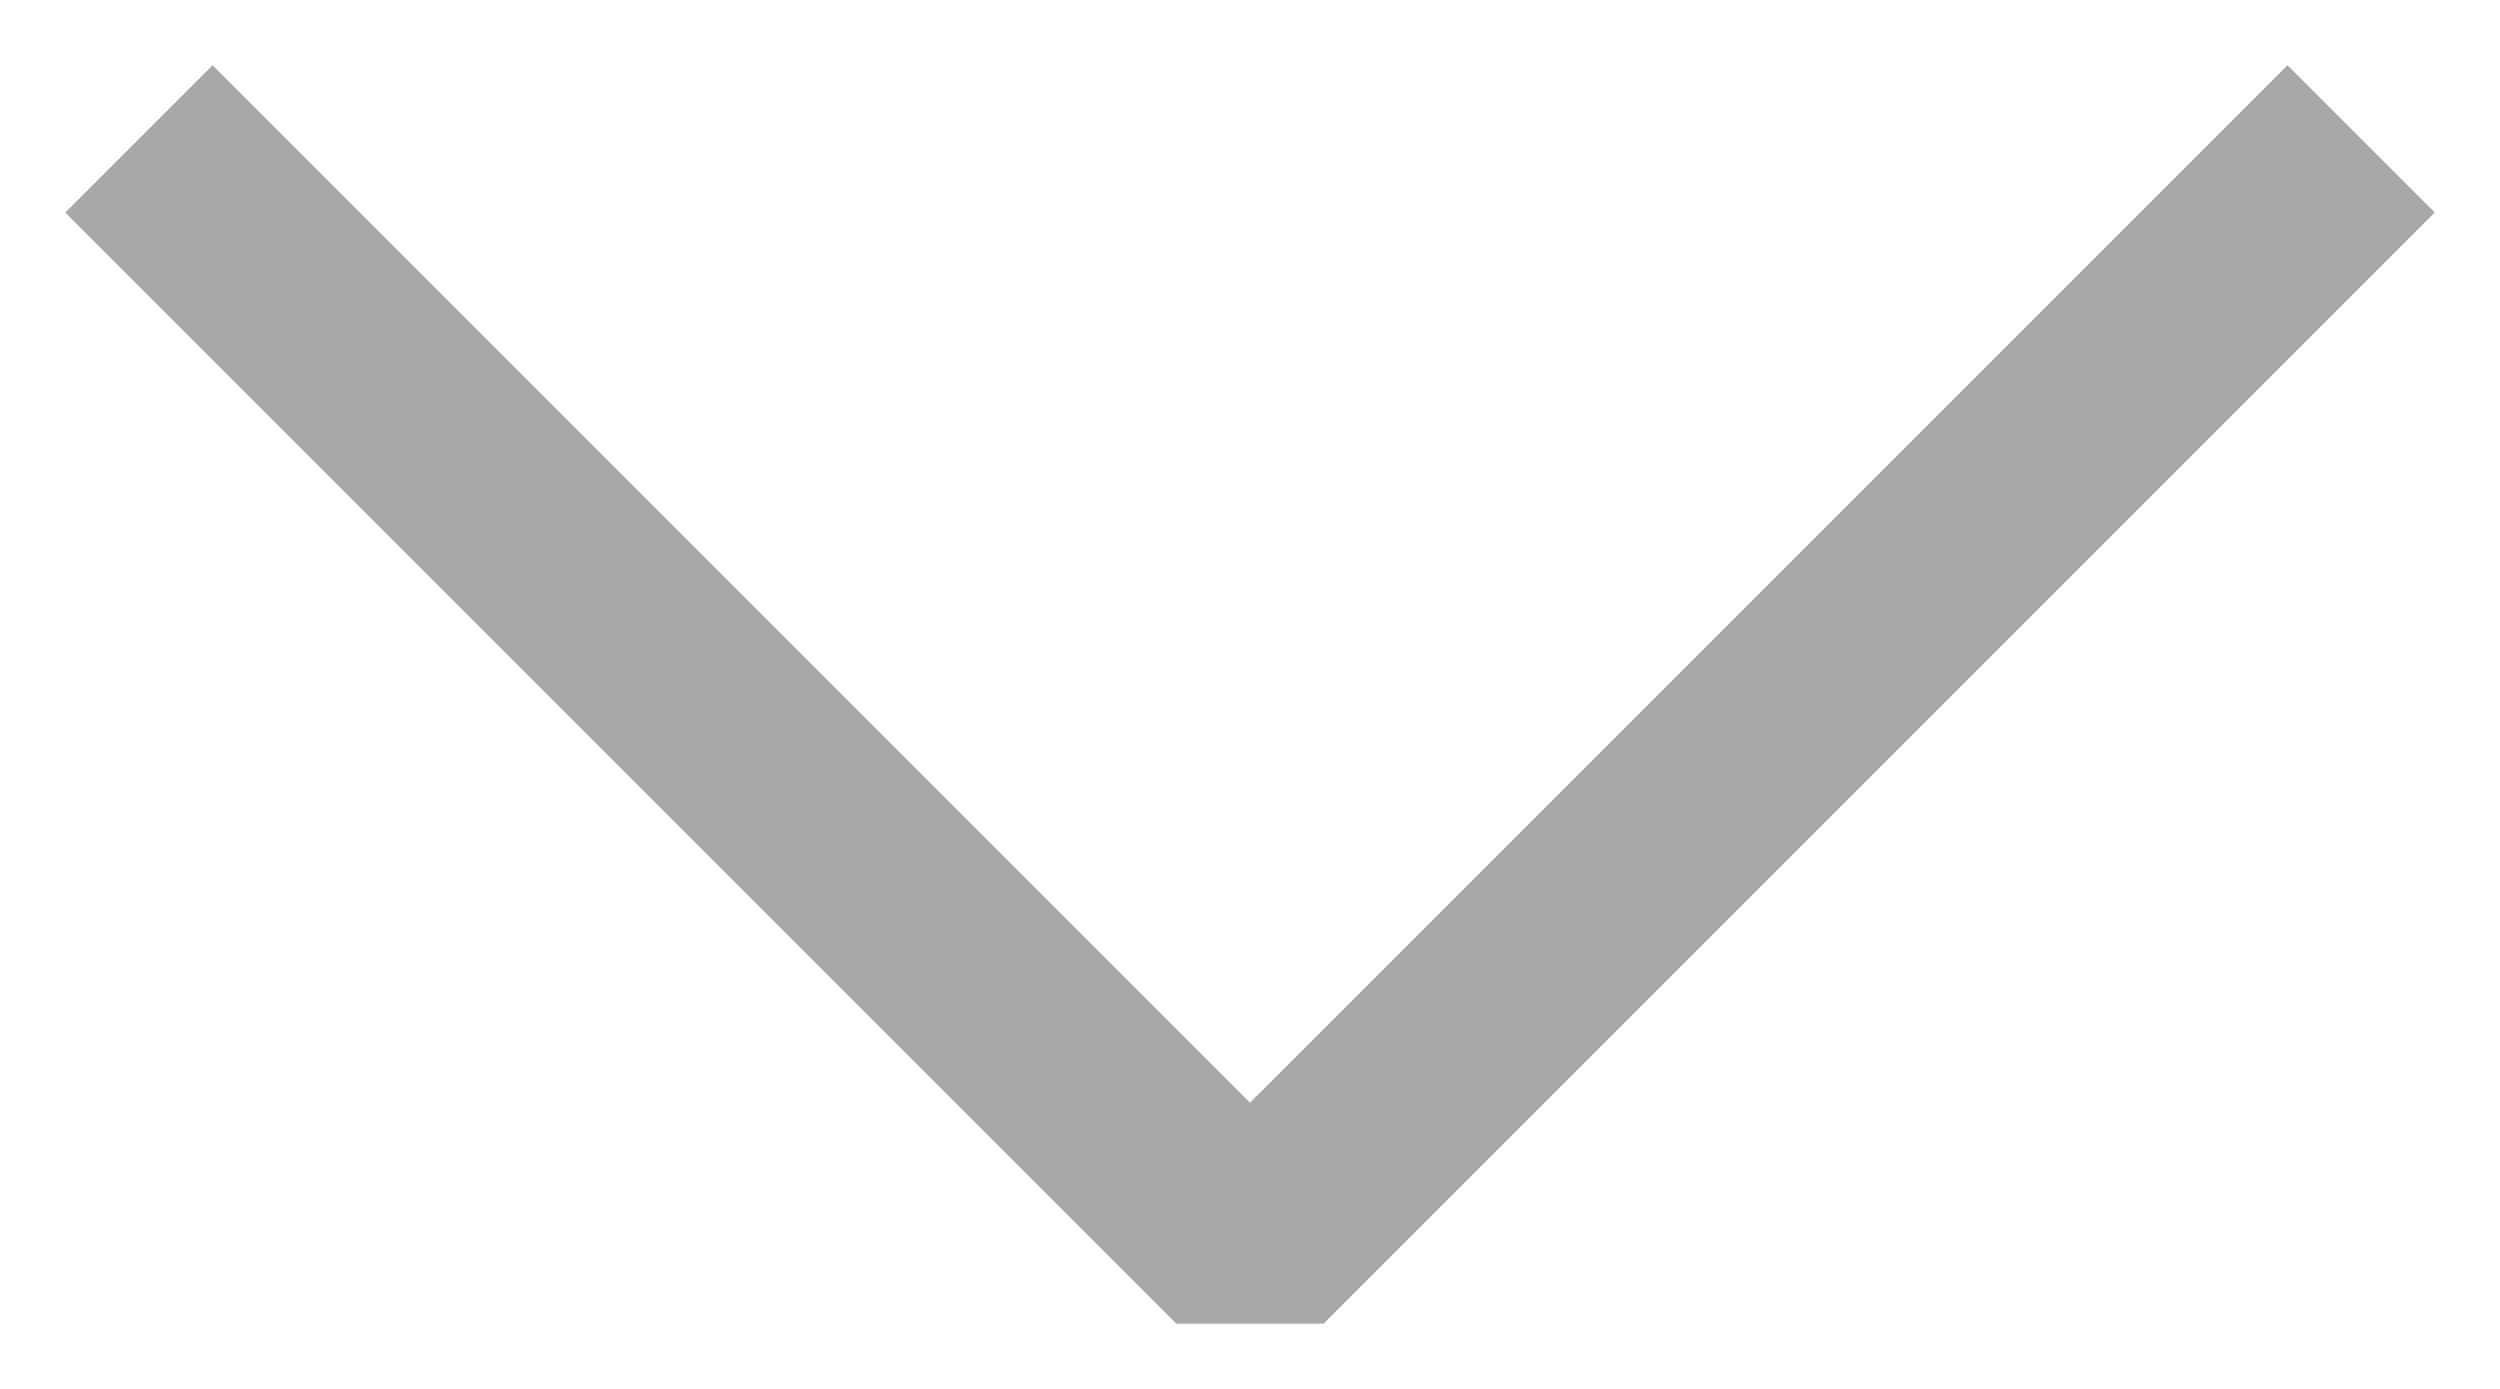 <?xml version="1.0" encoding="UTF-8"?> <svg xmlns="http://www.w3.org/2000/svg" width="18" height="10" viewBox="0 0 18 10" fill="none"> <path d="M17 1L9 9L1 1" stroke="#A8A8A8" stroke-width="1.5" stroke-linejoin="bevel"></path> </svg> 